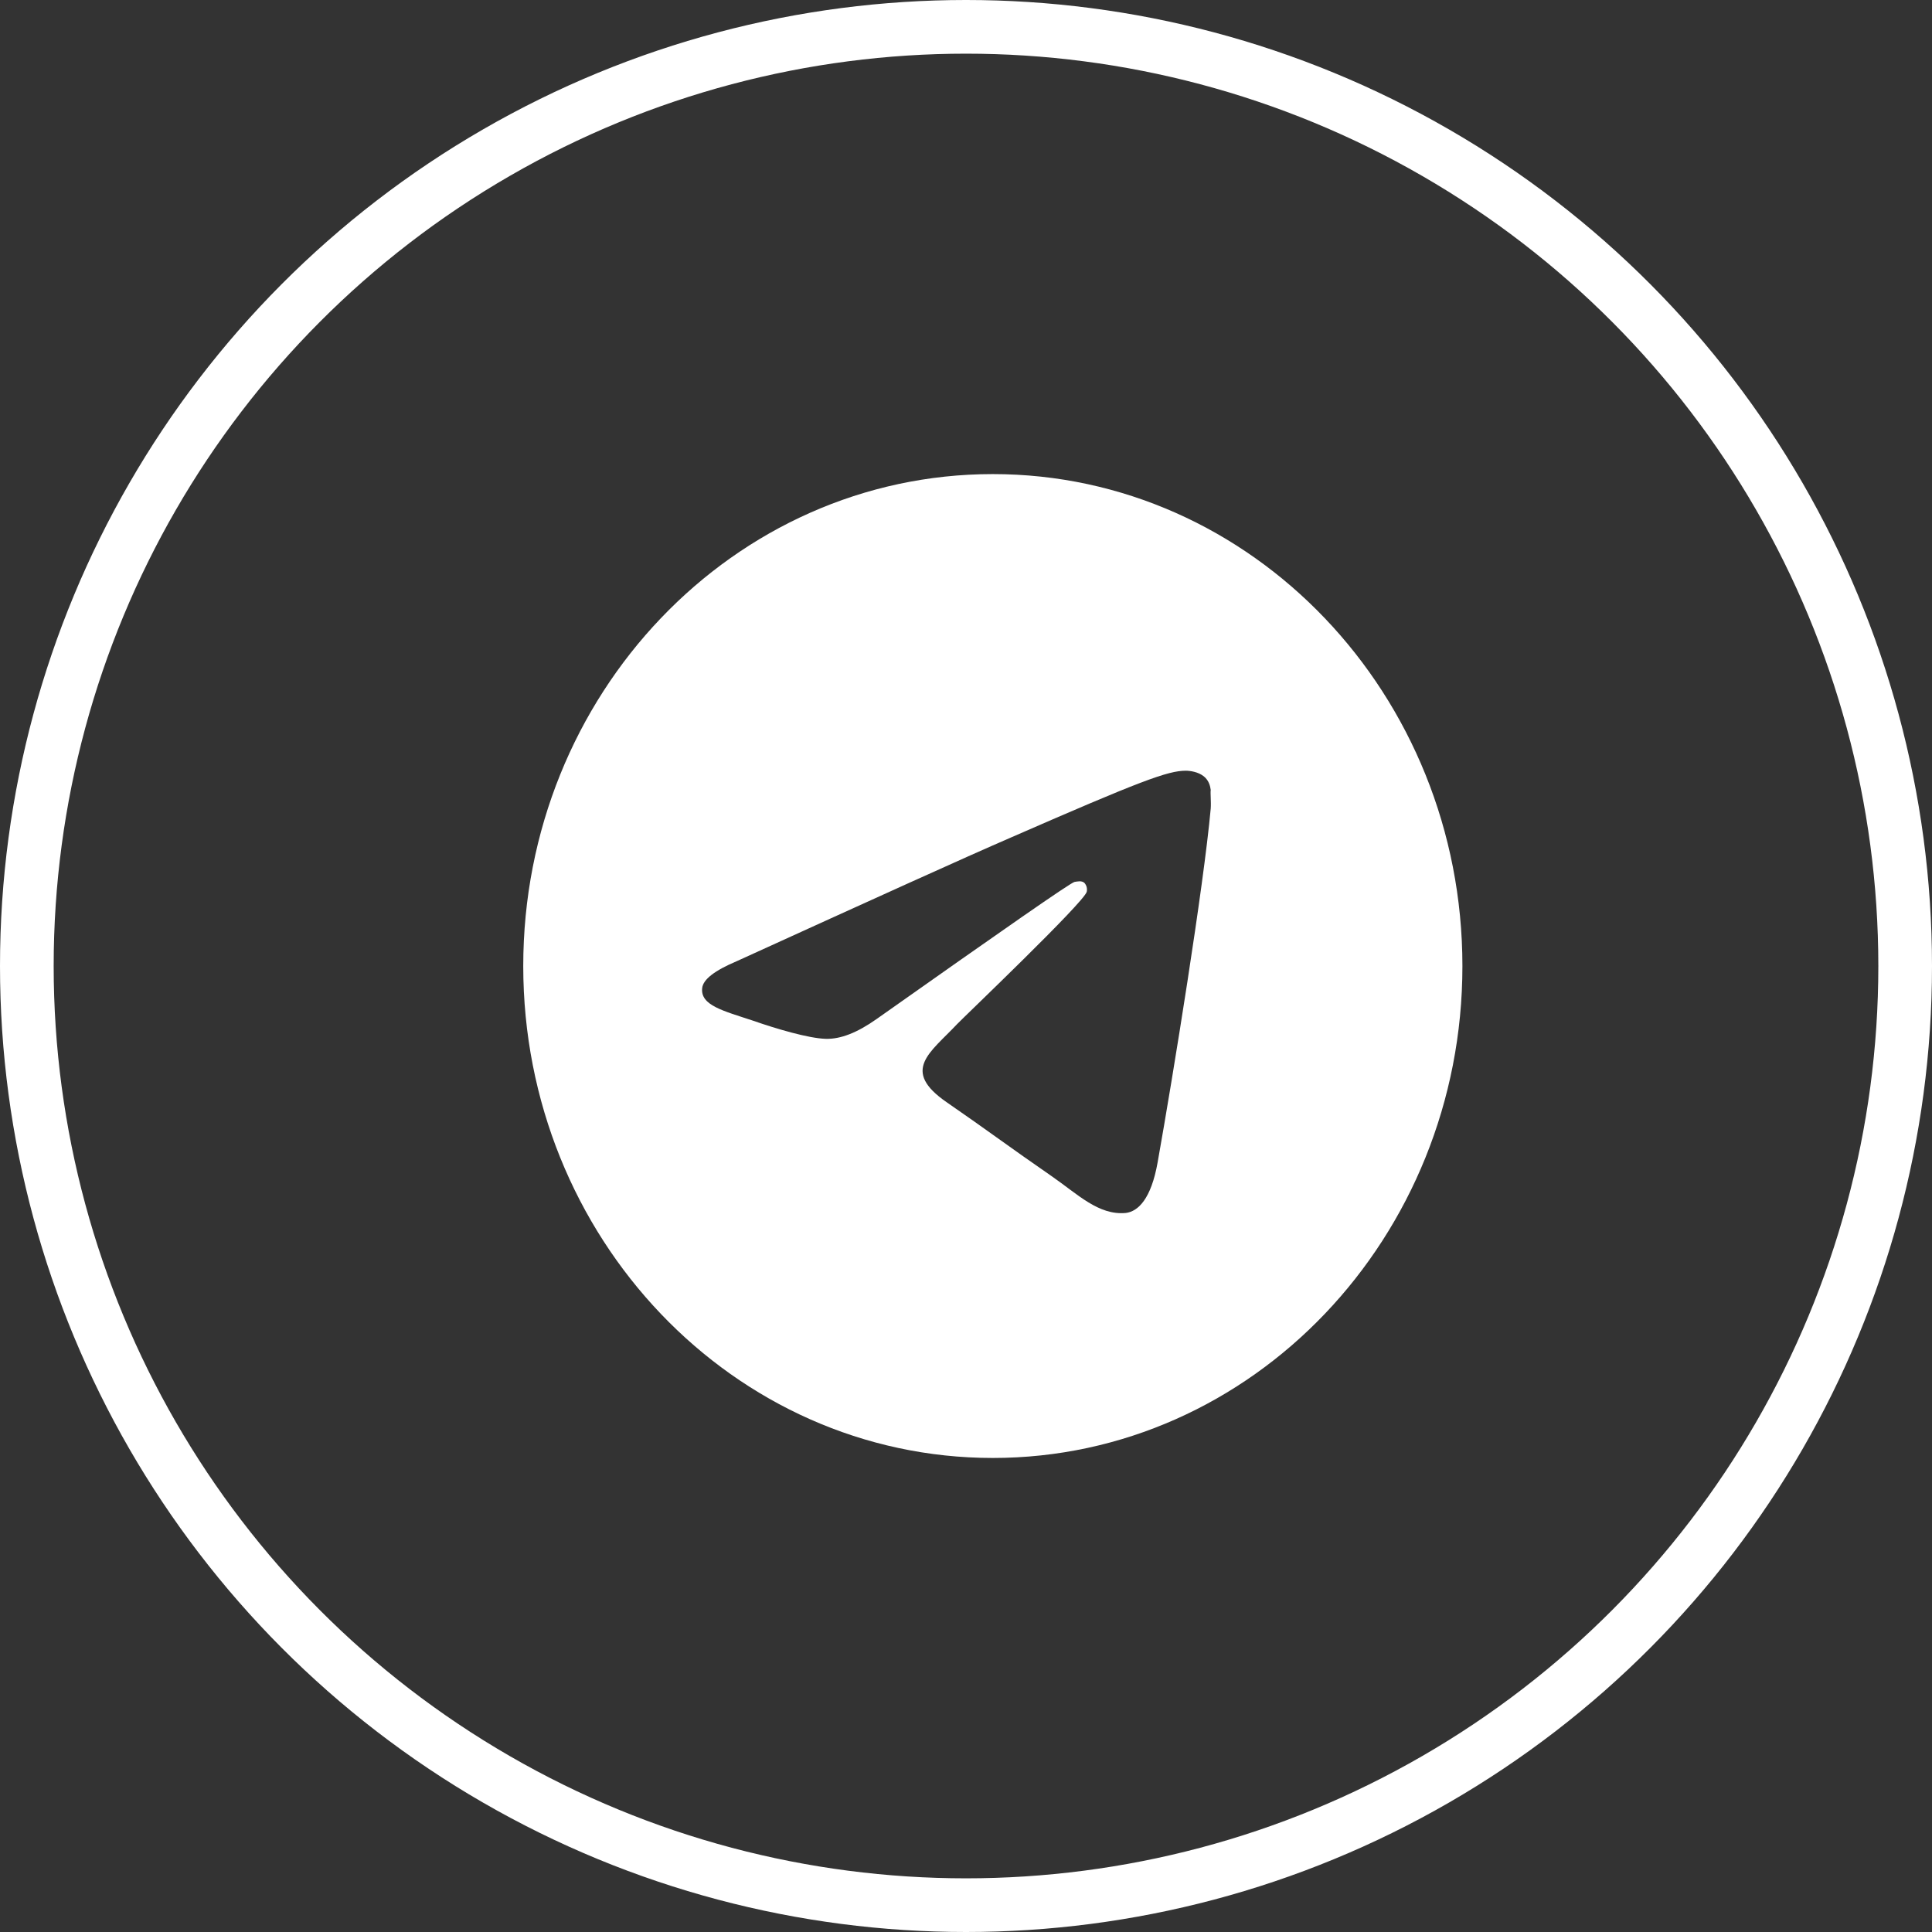 <?xml version="1.0" encoding="UTF-8"?> <svg xmlns="http://www.w3.org/2000/svg" width="36" height="36" viewBox="0 0 36 36" fill="none"><rect x="0" y="0" width="36" height="36" fill="#333333" stroke="none"/> <path d="M18.5 8.834C13.67 8.834 9.75 12.941 9.75 18.001C9.75 23.061 13.67 27.167 18.5 27.167C23.33 27.167 27.25 23.061 27.25 18.001C27.25 12.941 23.33 8.834 18.5 8.834ZM22.56 15.067C22.429 16.516 21.86 20.036 21.571 21.658C21.449 22.346 21.204 22.575 20.976 22.602C20.469 22.648 20.084 22.254 19.594 21.915C18.824 21.383 18.386 21.053 17.642 20.54C16.776 19.944 17.336 19.614 17.835 19.082C17.966 18.945 20.206 16.809 20.25 16.616C20.256 16.587 20.255 16.557 20.248 16.528C20.24 16.5 20.226 16.473 20.206 16.451C20.154 16.406 20.084 16.424 20.023 16.433C19.944 16.451 18.719 17.304 16.33 18.991C15.98 19.238 15.665 19.366 15.385 19.357C15.07 19.348 14.475 19.174 14.029 19.018C13.477 18.835 13.049 18.734 13.084 18.413C13.101 18.248 13.32 18.083 13.731 17.909C16.286 16.745 17.984 15.975 18.832 15.608C21.265 14.545 21.764 14.361 22.096 14.361C22.166 14.361 22.332 14.38 22.438 14.472C22.525 14.545 22.551 14.646 22.56 14.719C22.551 14.774 22.569 14.939 22.56 15.067Z" fill="white"></path> <circle cx="18" cy="18" r="17.5" stroke="white"></circle> </svg> 